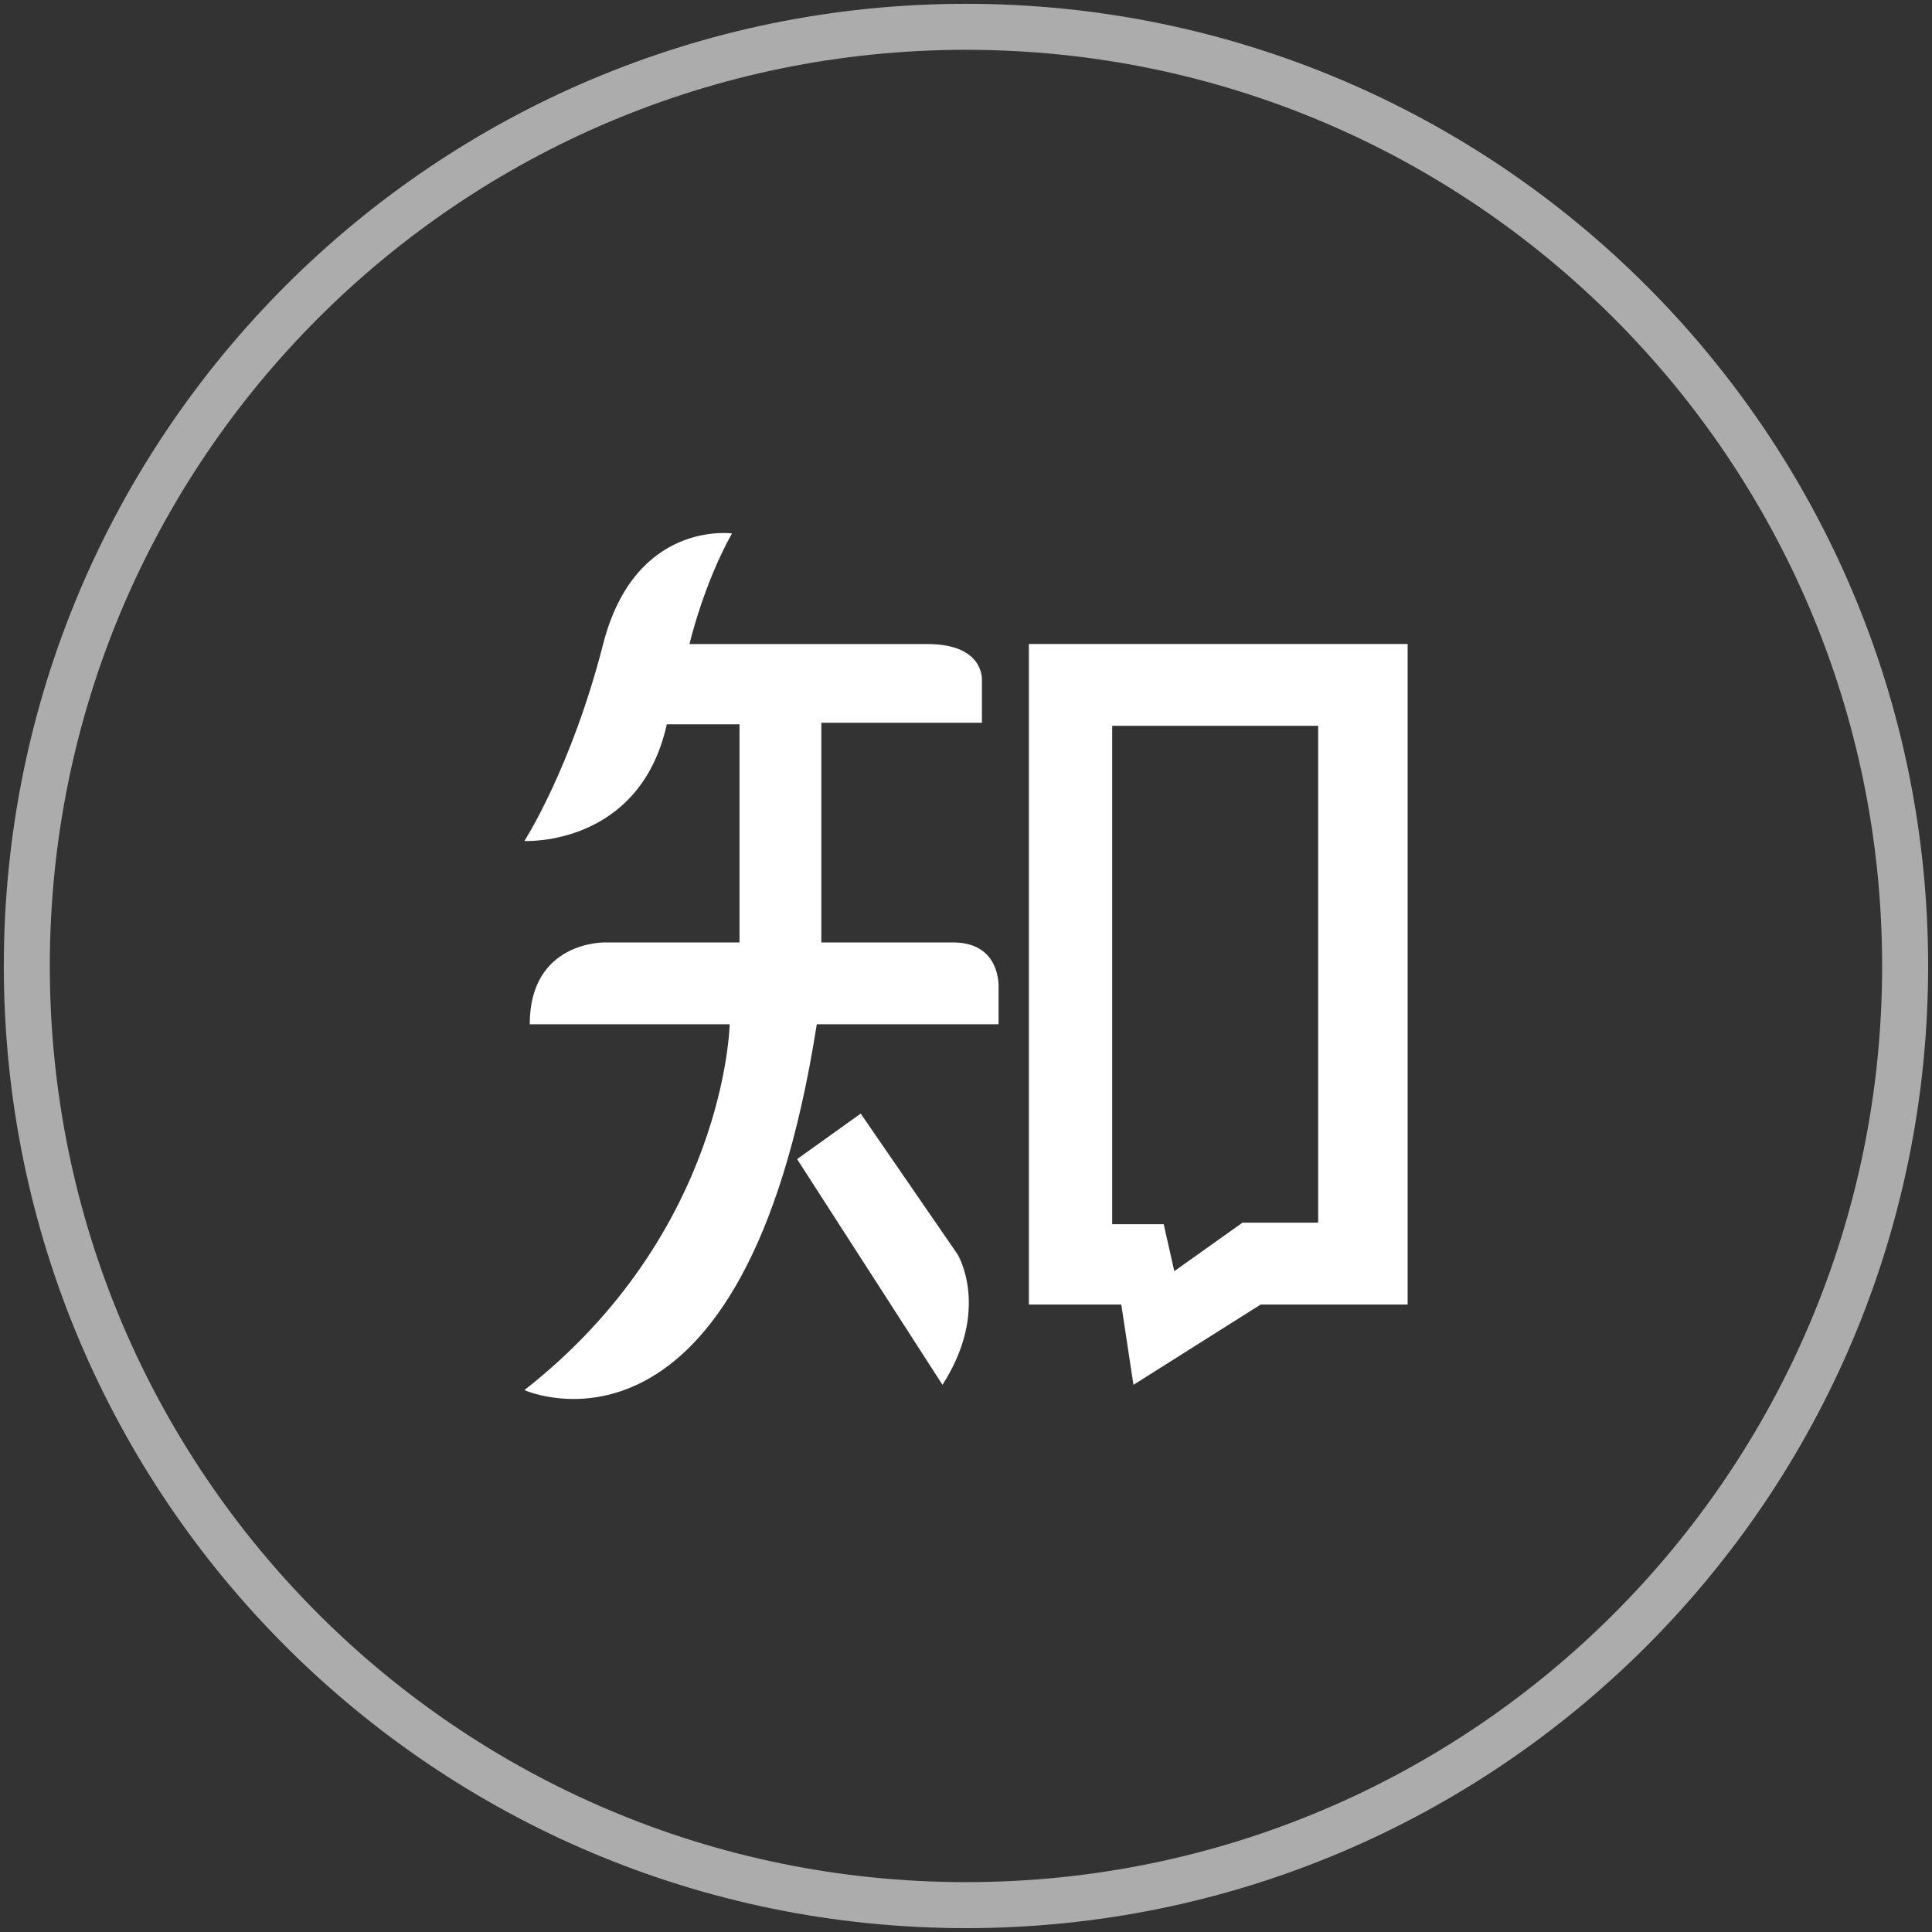 <svg width="42" height="42" viewBox="0 0 42 42" fill="none" xmlns="http://www.w3.org/2000/svg">
<rect x="0" y="0" width="42" height="42" fill="#333333" stroke="none"/>
<g clip-path="url(#clip0_5477_2662)">
<path d="M40.916 21C40.916 10.001 32 1.083 21 1.083C10.001 1.083 1.083 10.001 1.083 21C1.083 32 10.001 40.916 21 40.916C32 40.916 40.916 32 40.916 21ZM41.916 21C41.916 32.552 32.552 41.916 21 41.916C9.448 41.916 0.083 32.552 0.083 21C0.083 9.448 9.448 0.083 21 0.083C32.552 0.083 41.916 9.448 41.916 21Z" fill="#ACACAC"/>
<path d="M15.912 11.597C15.287 12.716 14.989 14.001 14.989 14.001H20.16C21.408 14.001 21.346 14.786 21.346 14.791V15.713H17.855V20.488H20.72C21.774 20.488 21.708 21.477 21.708 21.477V22.267H17.756C16.18 32.345 11.431 30.233 11.4 30.22C15.765 26.799 15.862 22.298 15.862 22.267H11.516C11.516 20.46 13.137 20.488 13.146 20.488H16.076V15.746H14.496C13.907 18.396 11.432 18.284 11.4 18.282C11.4 18.282 12.421 16.701 13.112 14.001C13.804 11.3 15.912 11.597 15.912 11.597Z" fill="white"/>
<path d="M20.819 27.272C20.829 27.289 21.536 28.471 20.489 30.105L17.328 25.198L18.711 24.209L20.819 27.272Z" fill="white"/>
<path fill-rule="evenodd" clip-rule="evenodd" d="M30.601 28.36H27.405L24.64 30.105L24.376 28.36H22.367V14H30.601V28.36ZM24.178 15.778V26.613H25.298L25.528 27.634L27.01 26.58H28.656V15.778H24.178Z" fill="white"/>
</g>
<defs>
<clipPath id="clip0_5477_2662">
<rect width="42" height="42" fill="white"/>
</clipPath>
</defs>
</svg>
